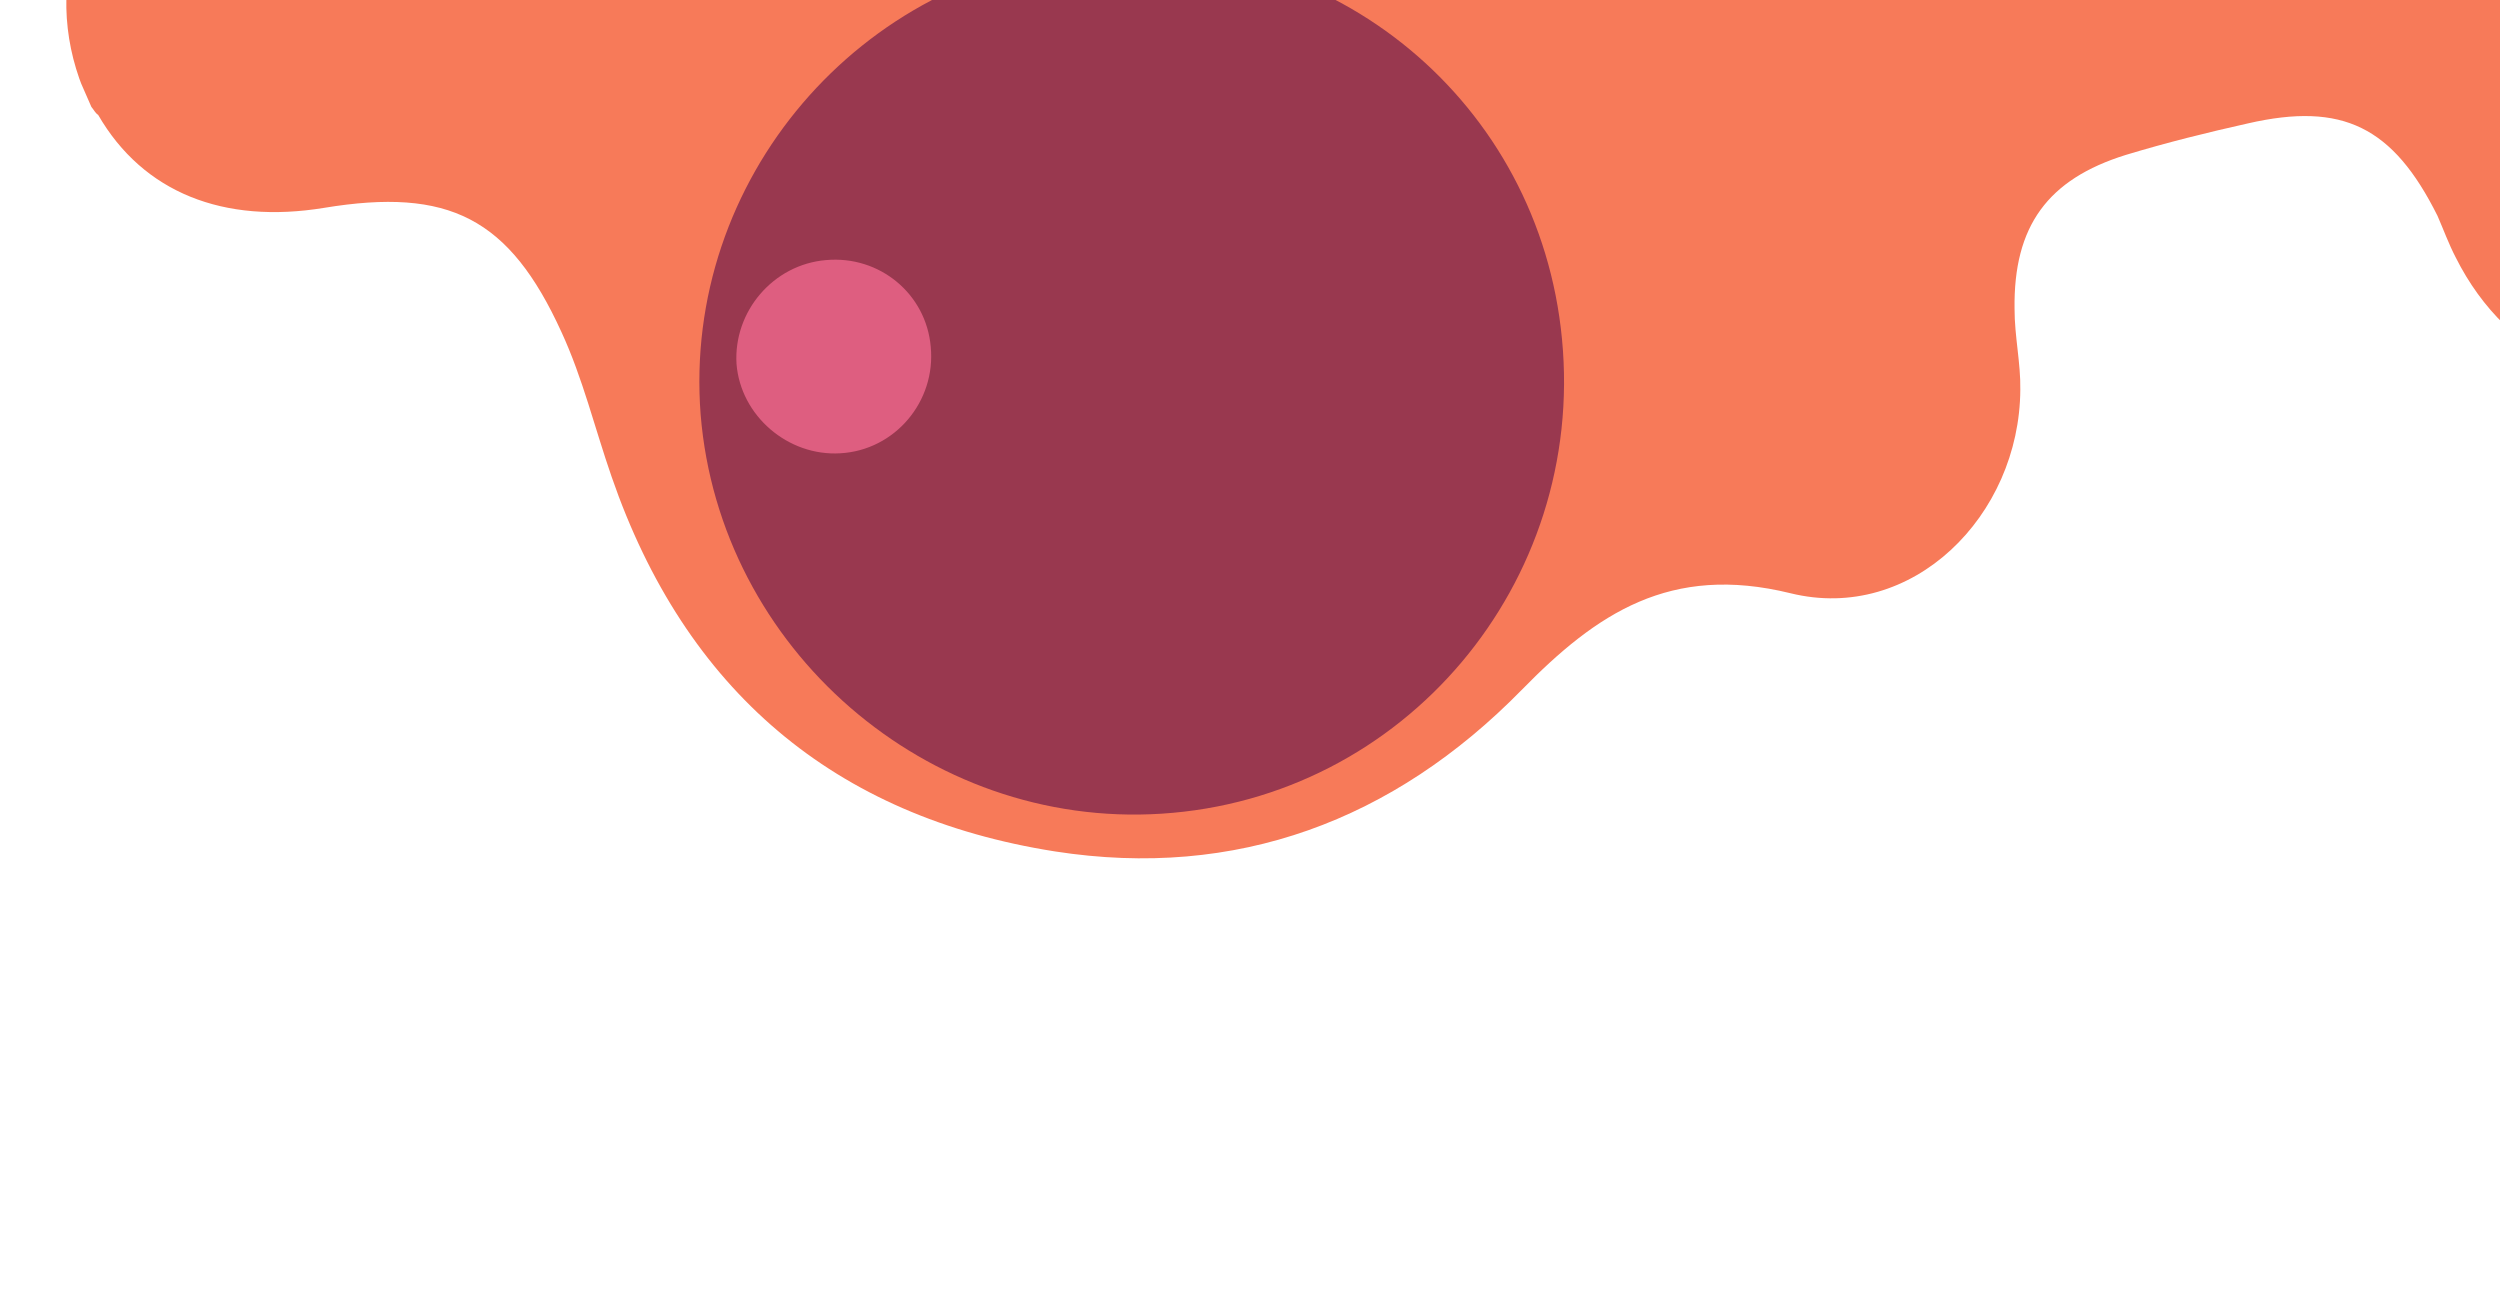 <?xml version="1.0" encoding="UTF-8"?> <svg xmlns="http://www.w3.org/2000/svg" width="236" height="122" viewBox="0 0 236 122" fill="none"> <g clip-path="url(#clip0_1540_8844)"> <path d="M8.626 10.093C6.276 5.431 5.575 0.046 6.981 -5.018C8.446 -10.418 11.887 -14.614 16.5 -16.84C24.028 -20.445 31.426 -19.853 38.076 -14.589C39.829 -13.183 41.349 -11.365 42.706 -9.683C48.096 -3.039 54.989 -1.71 62.609 -4.631C67.028 -6.357 71.353 -8.767 75.266 -11.411C95.229 -24.905 115.328 -25.319 135.948 -12.718C141.463 -9.337 147.374 -6.232 153.464 -4.138C165.519 0.003 174.111 -2.826 182.252 -12.596C183.88 -14.55 185.308 -16.727 186.974 -18.594C196.553 -29.097 212.375 -27.226 219.166 -14.78C219.28 -14.52 219.394 -14.259 219.595 -14.037C227.363 0.878 227.526 1.014 244.688 -2.564C255.413 -4.774 265.238 0.653 268.337 10.575C271.524 20.458 266.265 31.14 256.61 34.848C246.829 38.507 236.777 34.214 231.81 24.282C231.153 23.017 230.67 21.677 230.1 20.374C225.904 11.967 221.143 9.601 212.209 11.648C208.345 12.511 204.519 13.461 200.681 14.623C193.305 16.919 190.065 21.338 190.174 29.154C190.169 31.743 190.761 34.277 190.717 36.779C190.659 48.704 180.504 58.838 169.019 56.001C157.658 53.211 150.711 57.907 143.634 65.142C131.542 77.47 116.697 83.034 99.6 80.376C78.714 77.099 64.682 65.132 57.733 44.995C56.143 40.414 55.024 35.73 52.999 31.339C48.076 20.56 42.366 17.678 30.593 19.622C21.133 21.175 13.517 18.196 9.267 10.847C8.979 10.663 8.827 10.315 8.626 10.093Z" fill="#F77A59"></path> <path d="M103.437 -4.493C125.864 -6.443 145.329 9.665 147.453 32.017C149.669 55.052 132.584 75.358 109.63 76.814C87.485 78.227 67.939 61.223 66.141 39.143C64.43 17.025 81.097 -2.581 103.437 -4.493Z" fill="#99384F"></path> <path d="M77.967 24.553C83.042 24.092 87.438 27.755 87.862 32.743C88.362 37.905 84.476 42.502 79.325 42.79C74.386 43.089 69.913 39.252 69.527 34.351C69.228 29.412 72.979 24.977 77.967 24.553Z" fill="#DE5E80"></path> </g> <defs> <clipPath id="clip0_1540_8844"> <rect width="143.608" height="237.926" fill="white" transform="translate(57.57 121.943) rotate(-113.633)"></rect> </clipPath> </defs> </svg> 